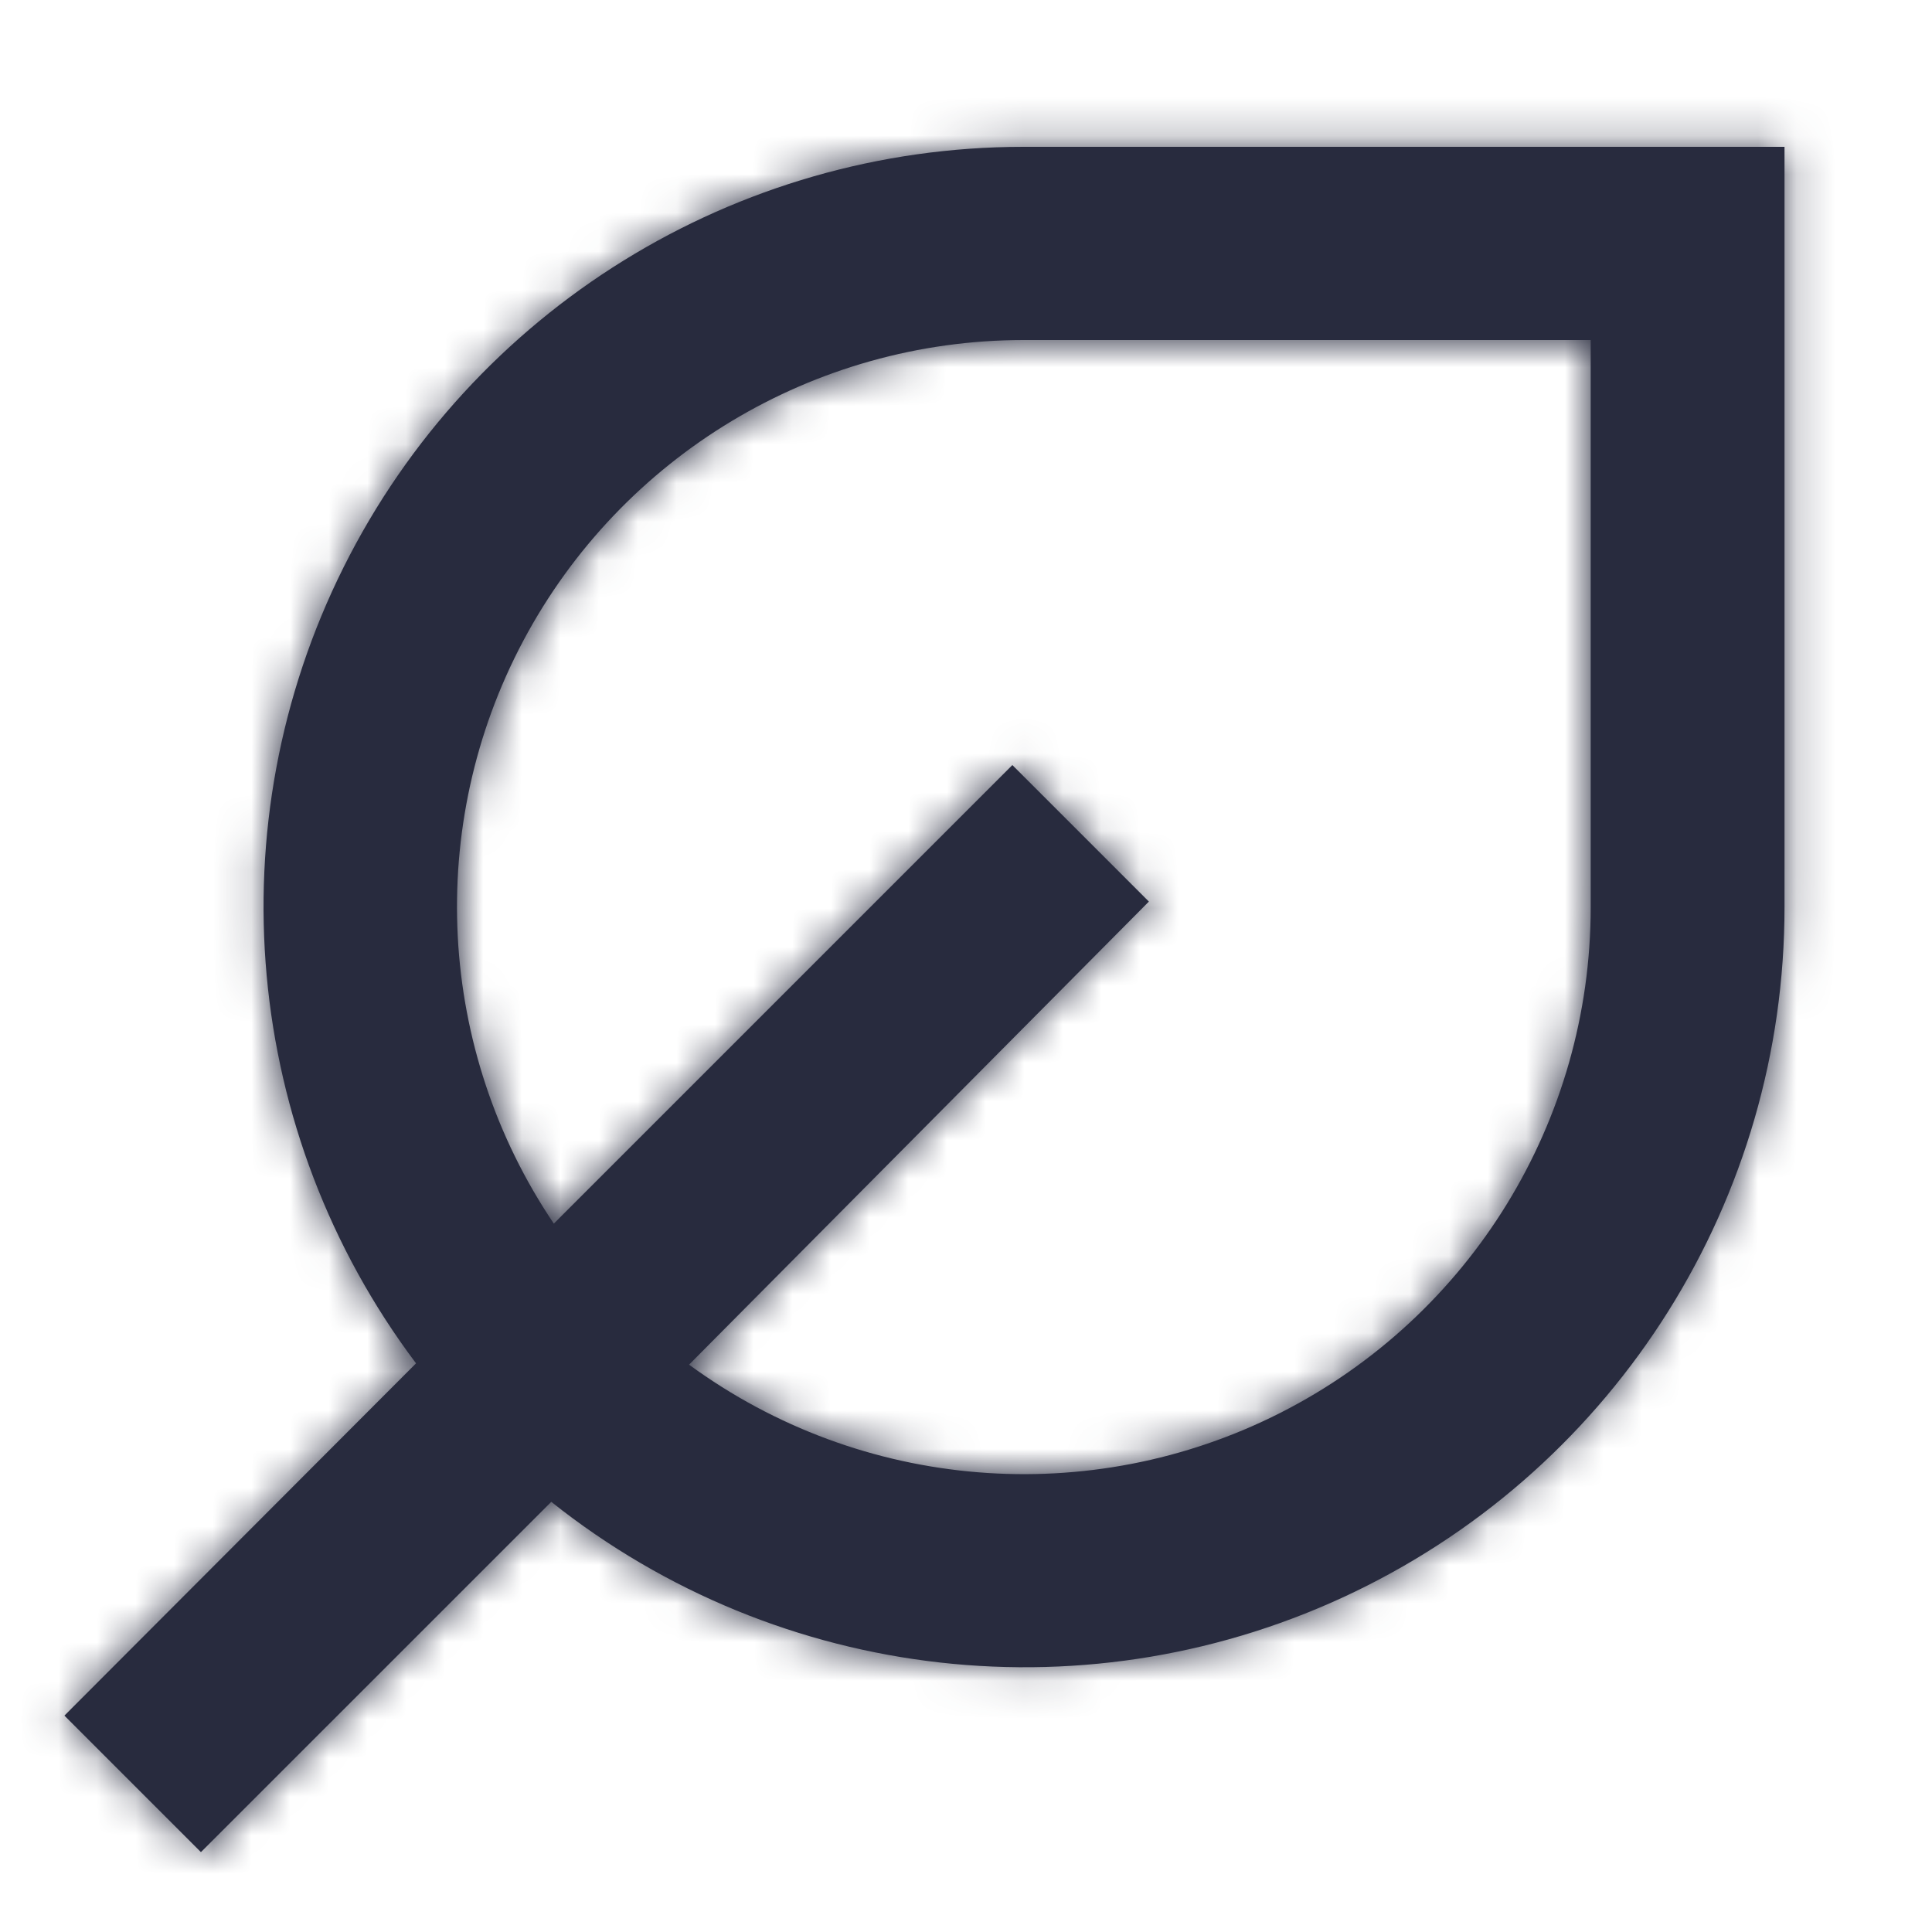 <?xml version="1.0" encoding="UTF-8"?>
<svg width="50px" height="50px" viewBox="0 0 50 50" version="1.1" xmlns="http://www.w3.org/2000/svg" xmlns:xlink="http://www.w3.org/1999/xlink">
    <!-- Generator: Sketch 54.1 (76490) - https://sketchapp.com -->
    <title>Icon / leaf_50</title>
    <desc>Created with Sketch.</desc>
    <defs>
        <path d="M26.483,3.8 C19.031,3.802 12.22,8.015 8.891,14.683 C5.563,21.35 6.289,29.326 10.767,35.283 L1.667,44.4 L5.2,47.933 L14.267,38.867 C20.177,43.572 28.259,44.477 35.063,41.194 C41.867,37.911 46.189,31.021 46.183,23.467 L46.183,3.8 L26.483,3.8 Z M41.167,23.483 C41.167,29.009 38.062,34.066 33.134,36.565 C28.206,39.064 22.291,38.582 17.833,35.317 L29.733,23.333 L26.2,19.8 L14.333,31.667 C11.302,27.172 10.998,21.372 13.542,16.585 C16.085,11.798 21.062,8.804 26.483,8.8 L41.167,8.8 L41.167,23.483 Z" id="path-1"></path>
    </defs>
    <g id="Icon-/-leaf_50" stroke="none" stroke-width="1" fill="none" fill-rule="evenodd">
        <g>
            <mask id="mask-2" fill="white">
                <use xlink:href="#path-1"></use>
            </mask>
            <use id="Shape" fill="#282B3E" fill-rule="nonzero" xlink:href="#path-1"></use>
            <g id="Colour-/-Navy-Black-#1" mask="url(#mask-2)" fill="#282B3E">
                <rect id="Rectangle" x="0" y="0" width="50" height="50"></rect>
            </g>
        </g>
    </g>
</svg>